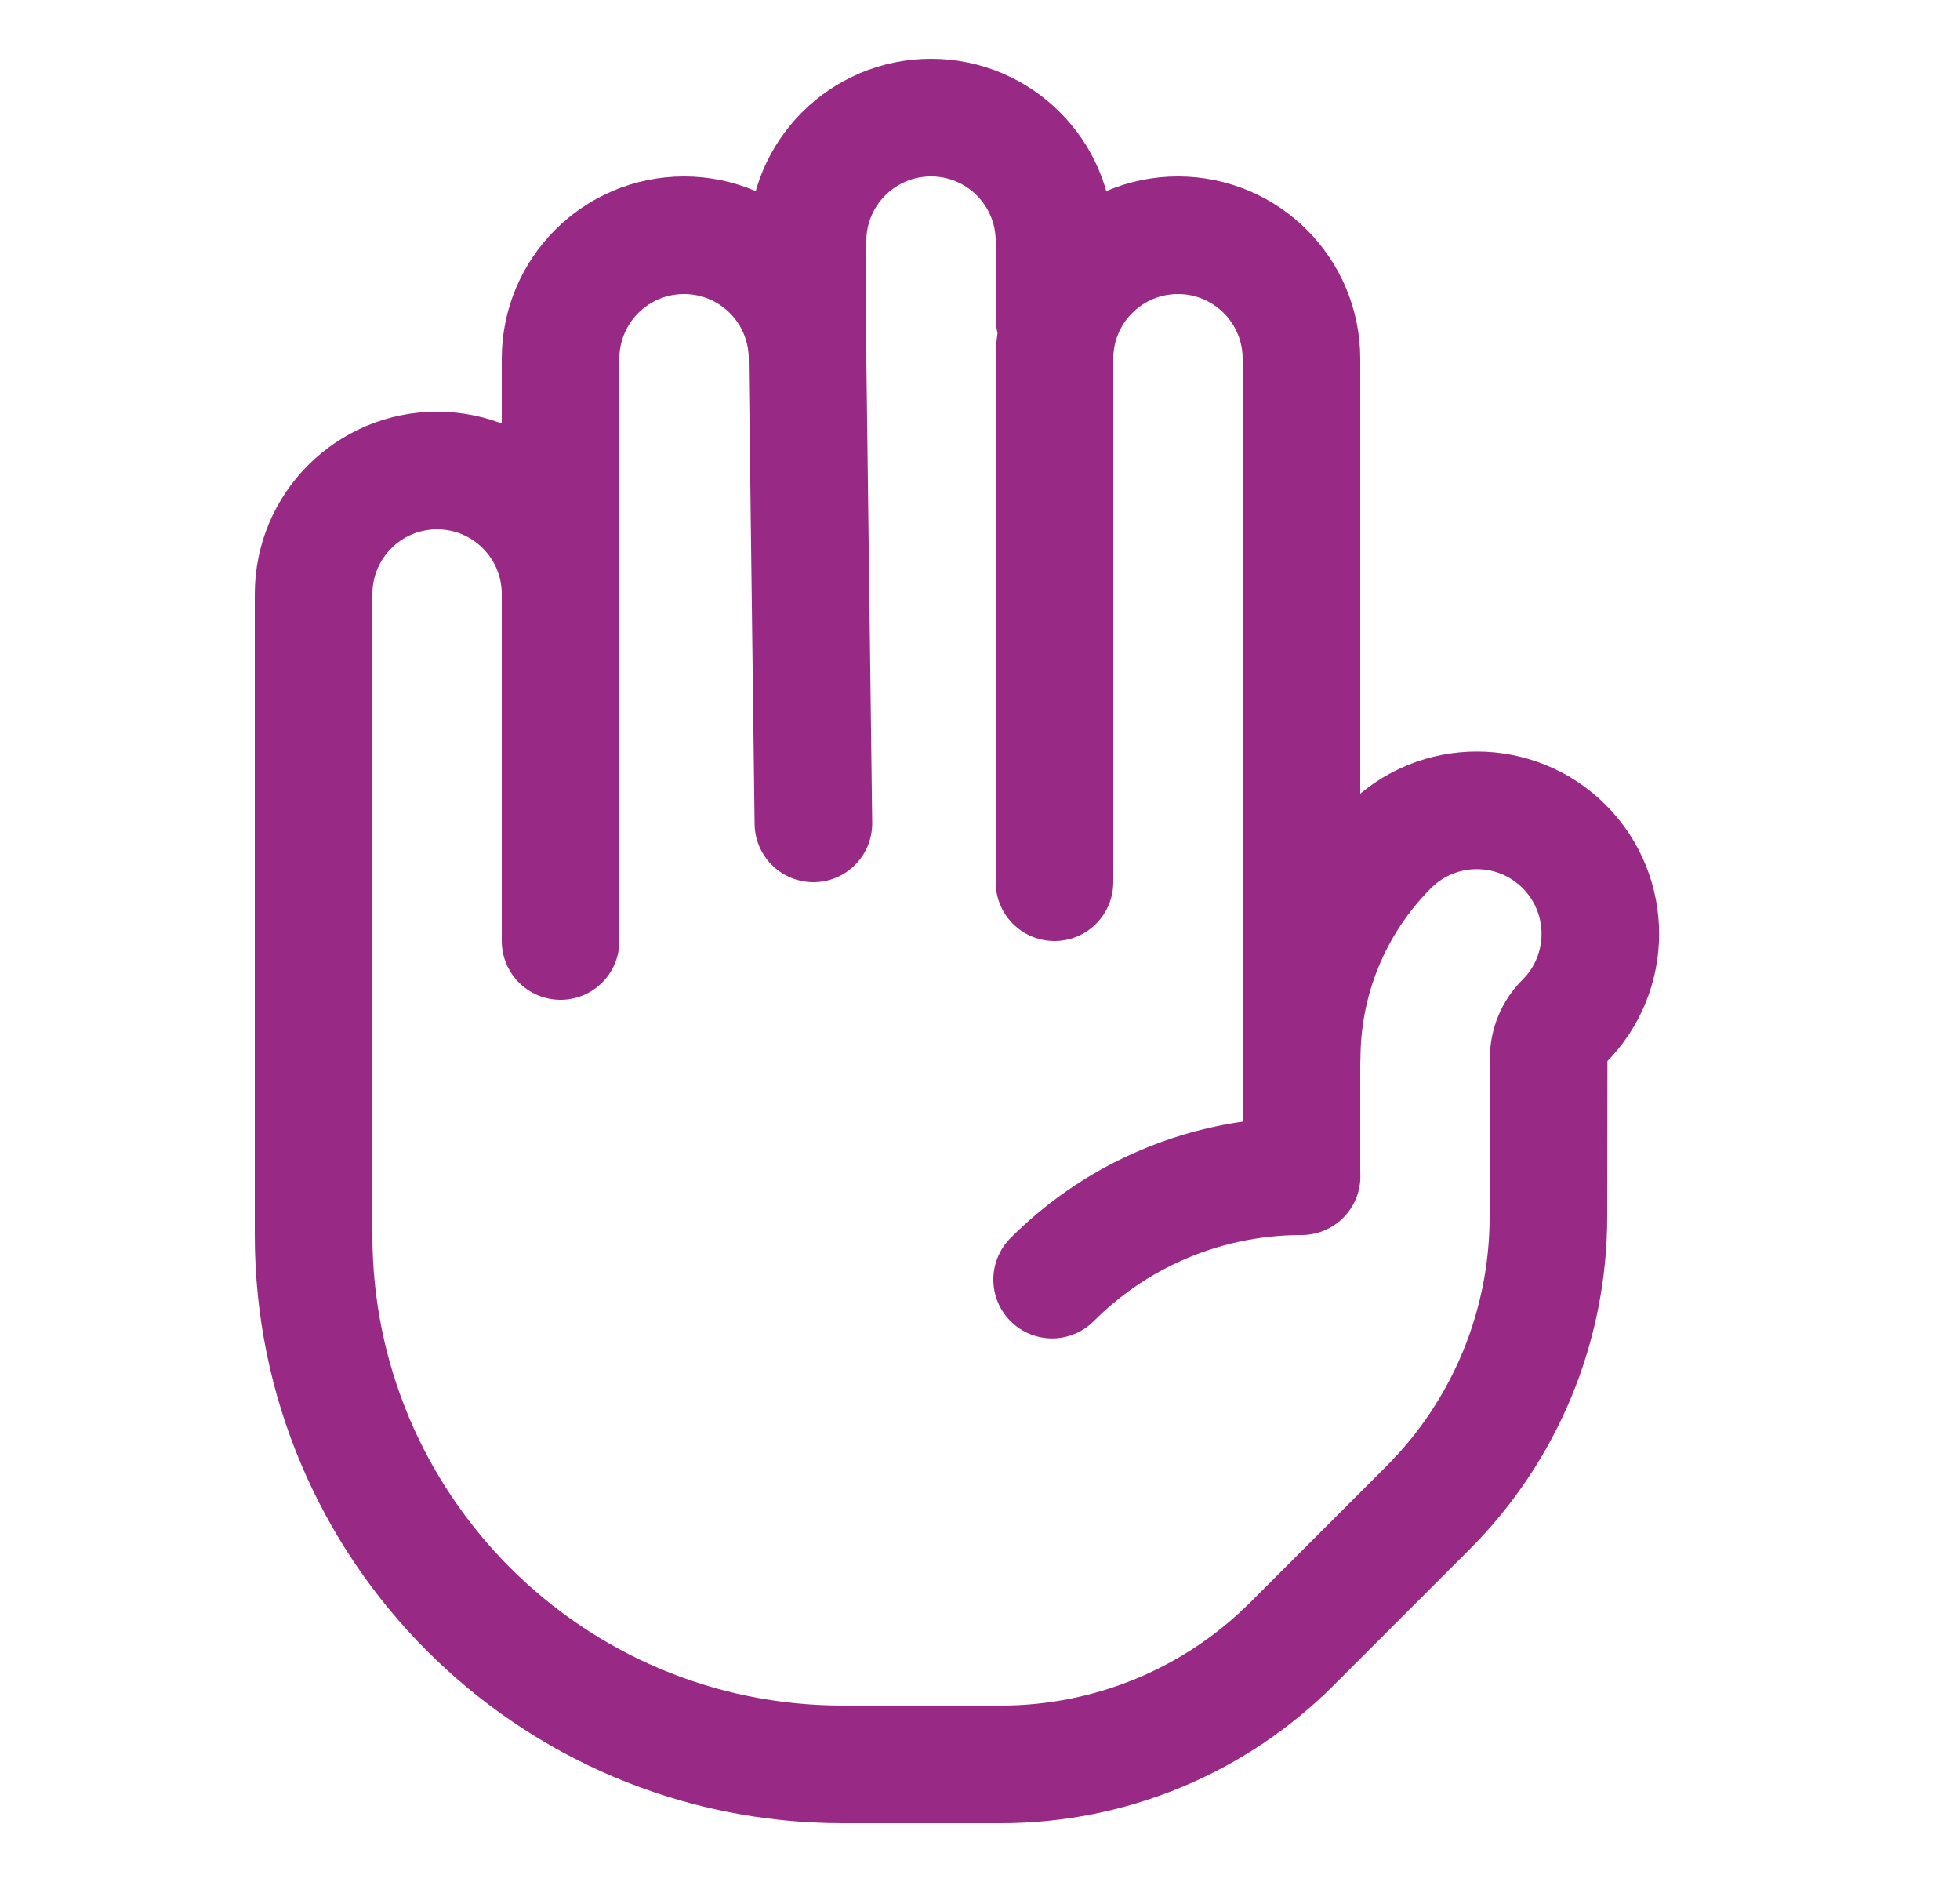 <?xml version="1.0" encoding="UTF-8"?>
<svg width="25px" height="24px" viewBox="0 0 25 24" version="1.1" xmlns="http://www.w3.org/2000/svg" xmlns:xlink="http://www.w3.org/1999/xlink">
    <title>HEART</title>
    <g id="Design" stroke="none" stroke-width="1" fill="none" fill-rule="evenodd" stroke-linecap="round" stroke-linejoin="round">
        <g id="Mega-Menu-Resources" transform="translate(-153, -398)" fill-rule="nonzero" stroke="#982A86" stroke-width="1.5">
            <g id="Partner-Program" transform="translate(153.25, 362)">
                <g id="Group-17" transform="translate(0, 35)">
                    <g id="HEART" transform="translate(3.75, 2.5)">
                        <path d="M9.45,9.75 L9.45,3.075 C9.45,2.205 10.155,1.5 11.025,1.5 C11.895,1.5 12.6,2.205 12.6,3.075 L12.6,13.5 C11.96,13.5 11.32,13.636 10.727,13.908 C10.253,14.125 9.81,14.428 9.42,14.818 M9.45,2.56 L9.45,1.575 L9.45,1.575 C9.45,0.705 8.745,0 7.875,0 C7.005,0 6.3,0.705 6.3,1.575 L6.3,3.075 C6.3,2.205 5.595,1.5 4.725,1.5 C3.855,1.5 3.15,2.205 3.15,3.075 L3.15,6.075 C3.15,5.205 2.445,4.5 1.575,4.5 C0.705,4.5 0,5.205 0,6.075 L0,14.25 C0,17.978 3.022,21 6.75,21 L8.768,21 C10.16,21 11.496,20.447 12.48,19.462 L14.212,17.73 C15.197,16.746 15.75,15.41 15.75,14.018 L15.753,11.994 C15.755,11.821 15.82,11.653 15.951,11.523 C16.566,10.908 16.566,9.91 15.951,9.295 C15.336,8.68 14.338,8.68 13.723,9.295 C12.982,10.037 12.608,11.011 12.603,11.981 M6.375,9 L6.3,3.075 M3.15,10.5 L3.15,6.075 M12.6,13.5 L12.602,13.5" id="Vector"></path>
                    </g>
                </g>
            </g>
        </g>
    </g>
</svg>
